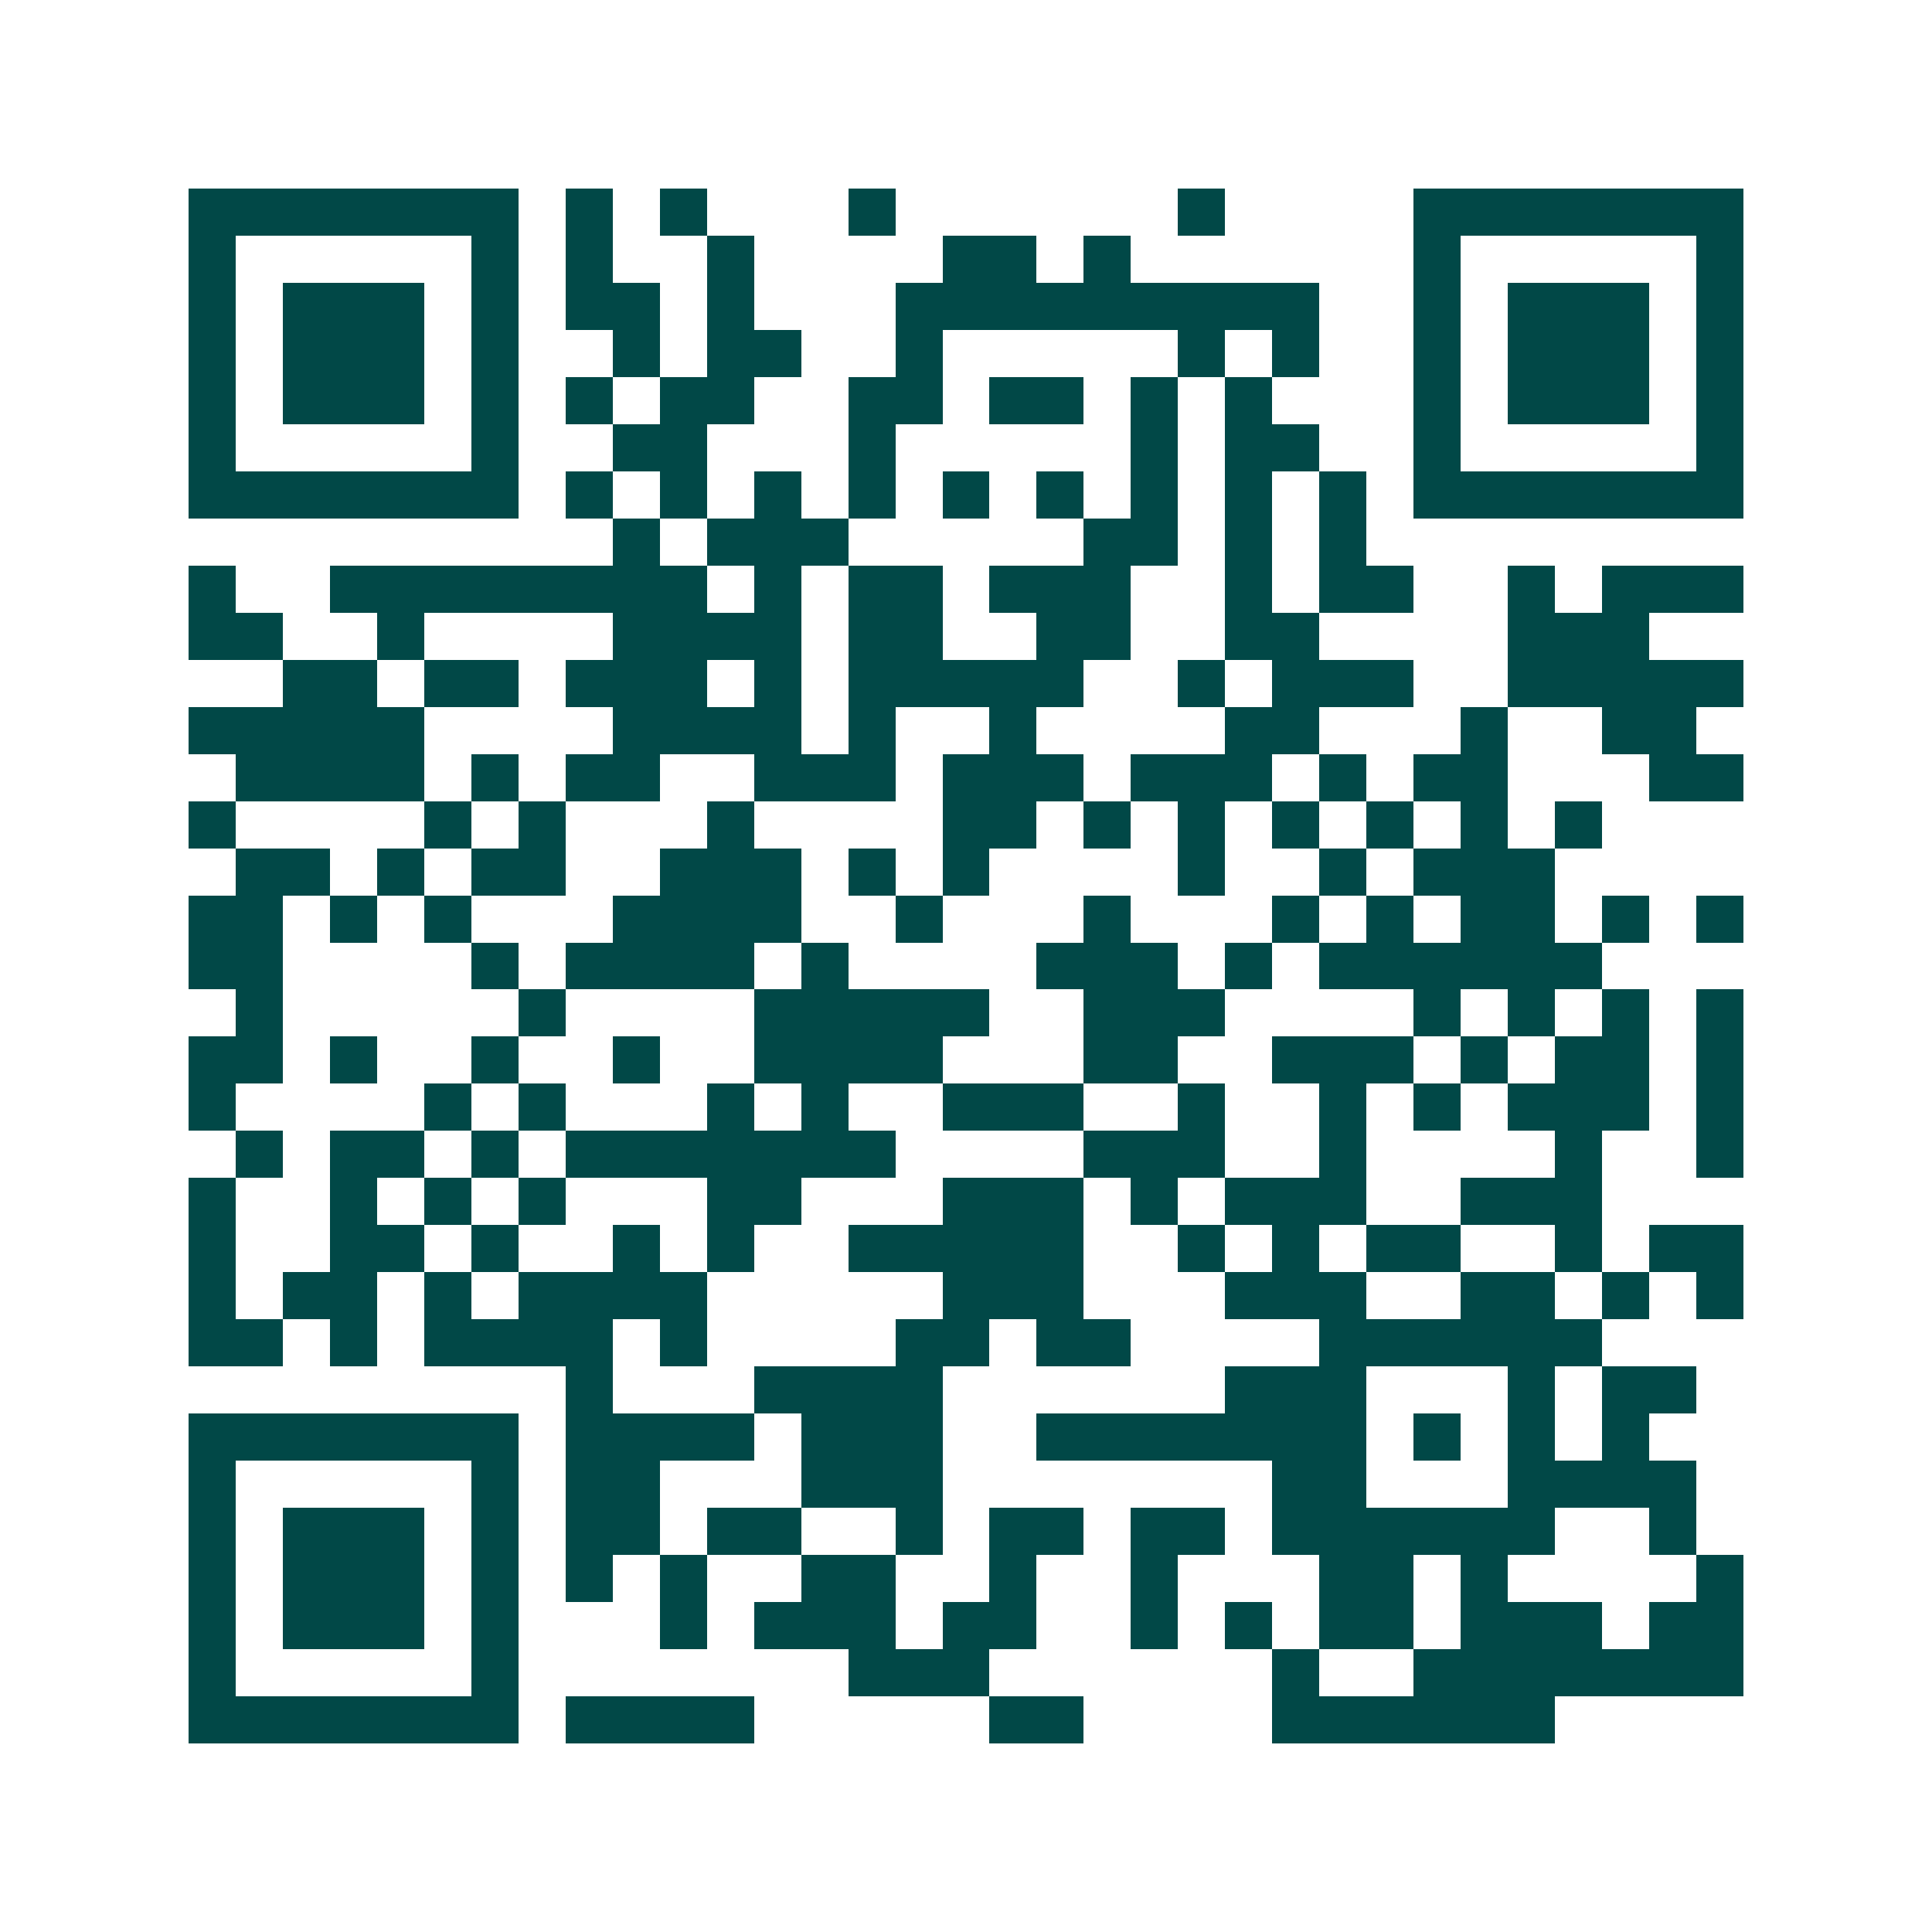 <svg xmlns="http://www.w3.org/2000/svg" width="200" height="200" viewBox="0 0 41 41" shape-rendering="crispEdges"><path fill="#ffffff" d="M0 0h41v41H0z"/><path stroke="#014847" d="M4 4.5h7m1 0h1m1 0h1m3 0h1m6 0h1m4 0h7M4 5.5h1m5 0h1m1 0h1m2 0h1m4 0h2m1 0h1m6 0h1m5 0h1M4 6.5h1m1 0h3m1 0h1m1 0h2m1 0h1m3 0h9m2 0h1m1 0h3m1 0h1M4 7.5h1m1 0h3m1 0h1m2 0h1m1 0h2m2 0h1m5 0h1m1 0h1m2 0h1m1 0h3m1 0h1M4 8.5h1m1 0h3m1 0h1m1 0h1m1 0h2m2 0h2m1 0h2m1 0h1m1 0h1m3 0h1m1 0h3m1 0h1M4 9.5h1m5 0h1m2 0h2m3 0h1m5 0h1m1 0h2m2 0h1m5 0h1M4 10.5h7m1 0h1m1 0h1m1 0h1m1 0h1m1 0h1m1 0h1m1 0h1m1 0h1m1 0h1m1 0h7M13 11.5h1m1 0h3m5 0h2m1 0h1m1 0h1M4 12.5h1m2 0h8m1 0h1m1 0h2m1 0h3m2 0h1m1 0h2m2 0h1m1 0h3M4 13.5h2m2 0h1m4 0h4m1 0h2m2 0h2m2 0h2m4 0h3M6 14.5h2m1 0h2m1 0h3m1 0h1m1 0h5m2 0h1m1 0h3m2 0h5M4 15.5h5m4 0h4m1 0h1m2 0h1m4 0h2m3 0h1m2 0h2M5 16.5h4m1 0h1m1 0h2m2 0h3m1 0h3m1 0h3m1 0h1m1 0h2m3 0h2M4 17.5h1m4 0h1m1 0h1m3 0h1m4 0h2m1 0h1m1 0h1m1 0h1m1 0h1m1 0h1m1 0h1M5 18.5h2m1 0h1m1 0h2m2 0h3m1 0h1m1 0h1m4 0h1m2 0h1m1 0h3M4 19.5h2m1 0h1m1 0h1m3 0h4m2 0h1m3 0h1m3 0h1m1 0h1m1 0h2m1 0h1m1 0h1M4 20.5h2m4 0h1m1 0h4m1 0h1m4 0h3m1 0h1m1 0h6M5 21.5h1m5 0h1m4 0h5m2 0h3m4 0h1m1 0h1m1 0h1m1 0h1M4 22.5h2m1 0h1m2 0h1m2 0h1m2 0h4m3 0h2m2 0h3m1 0h1m1 0h2m1 0h1M4 23.5h1m4 0h1m1 0h1m3 0h1m1 0h1m2 0h3m2 0h1m2 0h1m1 0h1m1 0h3m1 0h1M5 24.5h1m1 0h2m1 0h1m1 0h7m4 0h3m2 0h1m4 0h1m2 0h1M4 25.5h1m2 0h1m1 0h1m1 0h1m3 0h2m3 0h3m1 0h1m1 0h3m2 0h3M4 26.5h1m2 0h2m1 0h1m2 0h1m1 0h1m2 0h5m2 0h1m1 0h1m1 0h2m2 0h1m1 0h2M4 27.5h1m1 0h2m1 0h1m1 0h4m5 0h3m3 0h3m2 0h2m1 0h1m1 0h1M4 28.5h2m1 0h1m1 0h4m1 0h1m4 0h2m1 0h2m4 0h6M12 29.5h1m3 0h4m6 0h3m3 0h1m1 0h2M4 30.5h7m1 0h4m1 0h3m2 0h7m1 0h1m1 0h1m1 0h1M4 31.5h1m5 0h1m1 0h2m3 0h3m7 0h2m3 0h4M4 32.5h1m1 0h3m1 0h1m1 0h2m1 0h2m2 0h1m1 0h2m1 0h2m1 0h6m2 0h1M4 33.5h1m1 0h3m1 0h1m1 0h1m1 0h1m2 0h2m2 0h1m2 0h1m3 0h2m1 0h1m4 0h1M4 34.5h1m1 0h3m1 0h1m3 0h1m1 0h3m1 0h2m2 0h1m1 0h1m1 0h2m1 0h3m1 0h2M4 35.5h1m5 0h1m7 0h3m6 0h1m2 0h7M4 36.5h7m1 0h4m5 0h2m4 0h6"/></svg>
